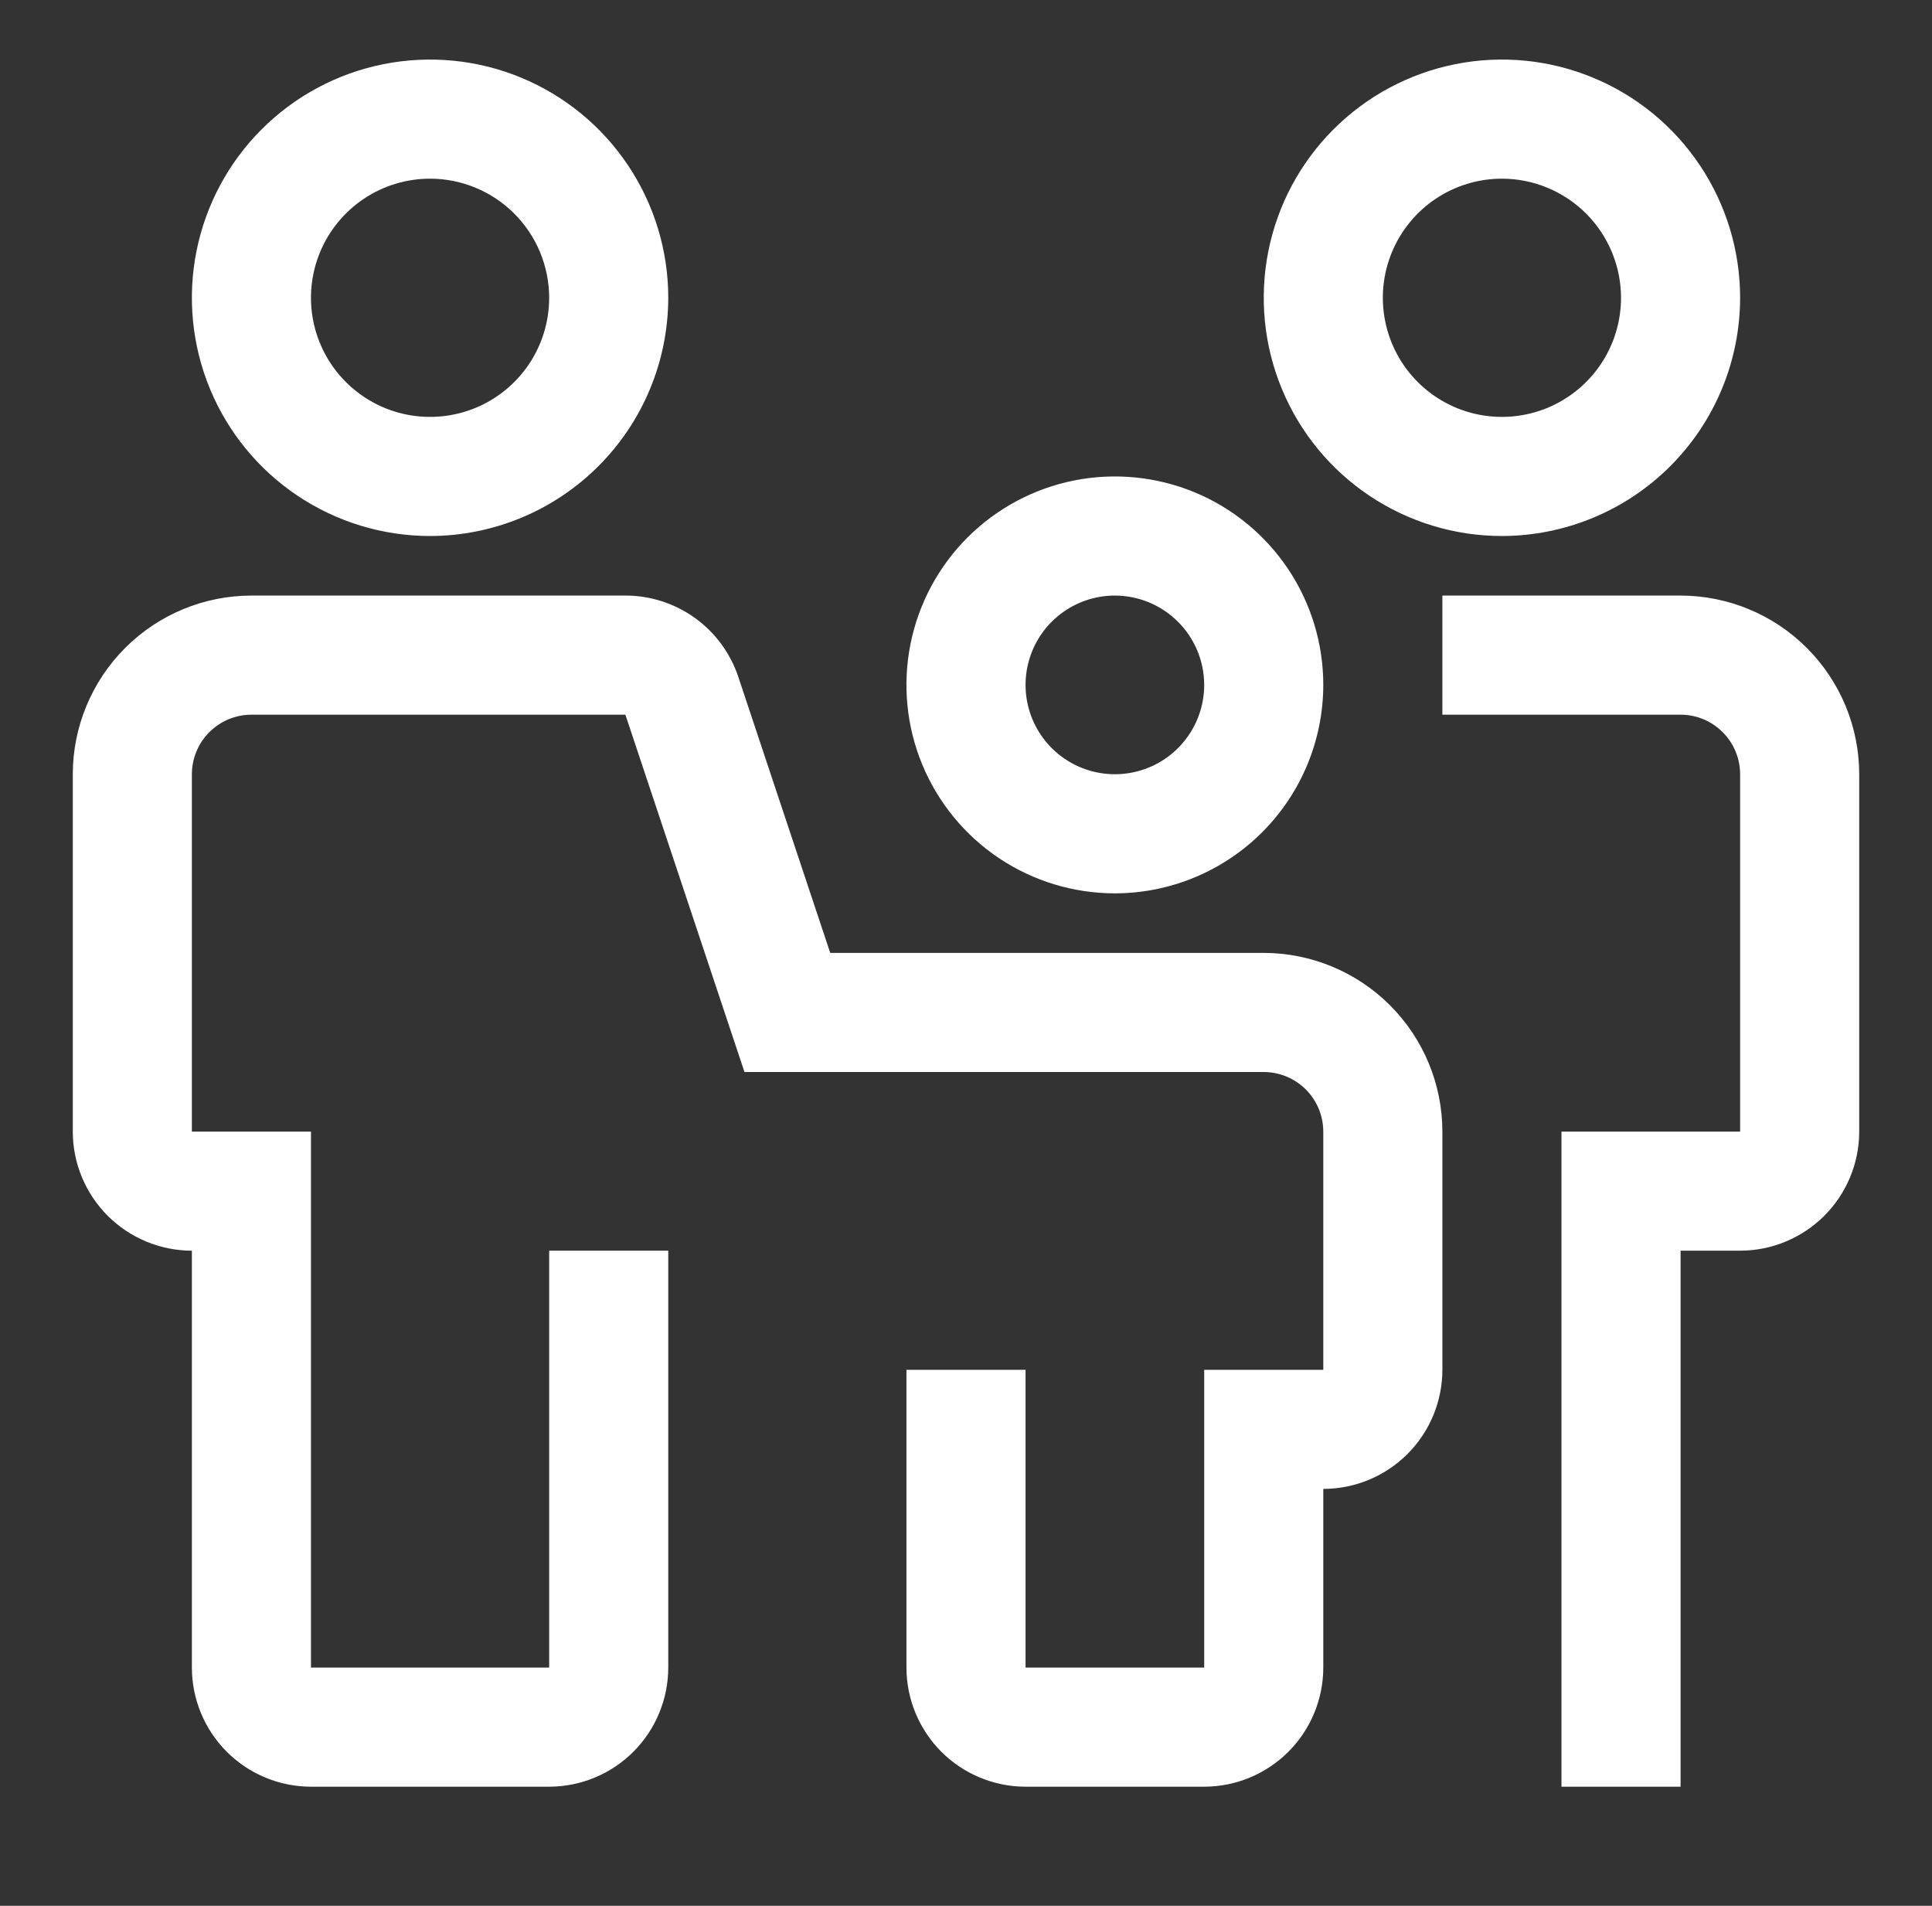 <svg width="73" height="72" viewBox="0 0 73 72" fill="none" xmlns="http://www.w3.org/2000/svg">
<rect x="0" y="0" width="73" height="72" fill="#333333" stroke="none"/>
<path d="M45.5 67.5H38.75C37.557 67.499 36.413 67.024 35.569 66.181C34.726 65.337 34.251 64.193 34.25 63V51.75H38.75V63H45.5V51.75H50V42.75C49.999 42.154 49.762 41.581 49.34 41.16C48.919 40.738 48.347 40.501 47.75 40.5H28.13L23.63 27H9.5C8.903 27.001 8.332 27.238 7.91 27.66C7.488 28.081 7.251 28.654 7.25 29.25V42.75H11.75V63H20.75V47.25H25.25V63C25.249 64.193 24.774 65.337 23.931 66.181C23.087 67.024 21.943 67.499 20.75 67.5H11.75C10.557 67.499 9.413 67.024 8.569 66.181C7.726 65.337 7.251 64.193 7.25 63V47.25C6.057 47.249 4.913 46.774 4.069 45.931C3.226 45.087 2.751 43.943 2.75 42.75V29.25C2.752 27.46 3.464 25.744 4.729 24.479C5.994 23.213 7.71 22.502 9.5 22.5H23.63C24.574 22.499 25.495 22.796 26.261 23.348C27.027 23.9 27.6 24.68 27.898 25.576L31.37 36H47.75C49.54 36.002 51.255 36.714 52.521 37.979C53.786 39.245 54.498 40.96 54.5 42.75V51.75C54.499 52.943 54.024 54.087 53.181 54.931C52.337 55.774 51.193 56.249 50 56.25V63C49.999 64.193 49.524 65.337 48.681 66.181C47.837 67.024 46.693 67.499 45.5 67.5ZM63.5 67.5H59V42.75H65.75V29.25C65.749 28.654 65.512 28.081 65.09 27.66C64.668 27.238 64.097 27.001 63.5 27H54.5V22.5H63.5C65.29 22.502 67.005 23.213 68.271 24.479C69.537 25.744 70.248 27.46 70.25 29.25V42.75C70.249 43.943 69.774 45.087 68.931 45.931C68.087 46.774 66.943 47.249 65.75 47.25H63.5V67.5ZM16.25 20.25C14.47 20.25 12.73 19.722 11.25 18.733C9.77 17.744 8.616 16.339 7.935 14.694C7.254 13.05 7.076 11.24 7.423 9.494C7.77 7.748 8.627 6.145 9.886 4.886C11.145 3.627 12.748 2.77 14.494 2.423C16.24 2.076 18.05 2.254 19.694 2.935C21.339 3.616 22.744 4.77 23.733 6.25C24.722 7.73 25.25 9.47 25.25 11.25C25.247 13.636 24.298 15.924 22.611 17.611C20.924 19.298 18.636 20.247 16.25 20.25ZM16.25 6.75C15.36 6.75 14.49 7.014 13.75 7.508C13.01 8.003 12.433 8.706 12.092 9.528C11.752 10.35 11.663 11.255 11.836 12.128C12.01 13.001 12.439 13.803 13.068 14.432C13.697 15.061 14.499 15.49 15.372 15.664C16.245 15.837 17.15 15.748 17.972 15.408C18.794 15.067 19.497 14.49 19.992 13.75C20.486 13.01 20.75 12.14 20.75 11.25C20.749 10.057 20.274 8.913 19.431 8.069C18.587 7.226 17.443 6.751 16.25 6.75ZM56.75 20.25C54.97 20.25 53.23 19.722 51.75 18.733C50.27 17.744 49.116 16.339 48.435 14.694C47.754 13.05 47.576 11.24 47.923 9.494C48.27 7.748 49.127 6.145 50.386 4.886C51.645 3.627 53.248 2.77 54.994 2.423C56.74 2.076 58.55 2.254 60.194 2.935C61.839 3.616 63.244 4.77 64.233 6.25C65.222 7.73 65.75 9.47 65.75 11.25C65.747 13.636 64.798 15.924 63.111 17.611C61.423 19.298 59.136 20.247 56.75 20.25ZM56.75 6.75C55.86 6.75 54.99 7.014 54.25 7.508C53.51 8.003 52.933 8.706 52.593 9.528C52.252 10.35 52.163 11.255 52.337 12.128C52.51 13.001 52.939 13.803 53.568 14.432C54.197 15.061 54.999 15.49 55.872 15.664C56.745 15.837 57.65 15.748 58.472 15.408C59.294 15.067 59.997 14.49 60.492 13.75C60.986 13.01 61.25 12.14 61.25 11.25C61.249 10.057 60.774 8.913 59.931 8.069C59.087 7.226 57.943 6.751 56.75 6.75Z" fill="white"/>
<path d="M42.125 33.75C40.568 33.75 39.045 33.288 37.75 32.423C36.455 31.558 35.446 30.328 34.849 28.889C34.253 27.45 34.097 25.866 34.401 24.339C34.705 22.811 35.455 21.408 36.556 20.306C37.658 19.205 39.061 18.455 40.589 18.151C42.116 17.848 43.7 18.003 45.139 18.599C46.578 19.195 47.807 20.205 48.673 21.5C49.538 22.795 50 24.317 50 25.875C49.998 27.963 49.167 29.965 47.691 31.441C46.215 32.917 44.213 33.748 42.125 33.75ZM42.125 22.5C41.458 22.5 40.805 22.698 40.25 23.069C39.695 23.44 39.262 23.967 39.007 24.583C38.752 25.2 38.685 25.879 38.815 26.533C38.945 27.188 39.267 27.79 39.739 28.262C40.211 28.733 40.812 29.055 41.467 29.185C42.121 29.315 42.8 29.248 43.417 28.993C44.033 28.738 44.56 28.305 44.931 27.75C45.302 27.195 45.5 26.543 45.5 25.875C45.499 24.98 45.143 24.122 44.51 23.49C43.877 22.857 43.02 22.501 42.125 22.5Z" fill="white"/>
</svg>
